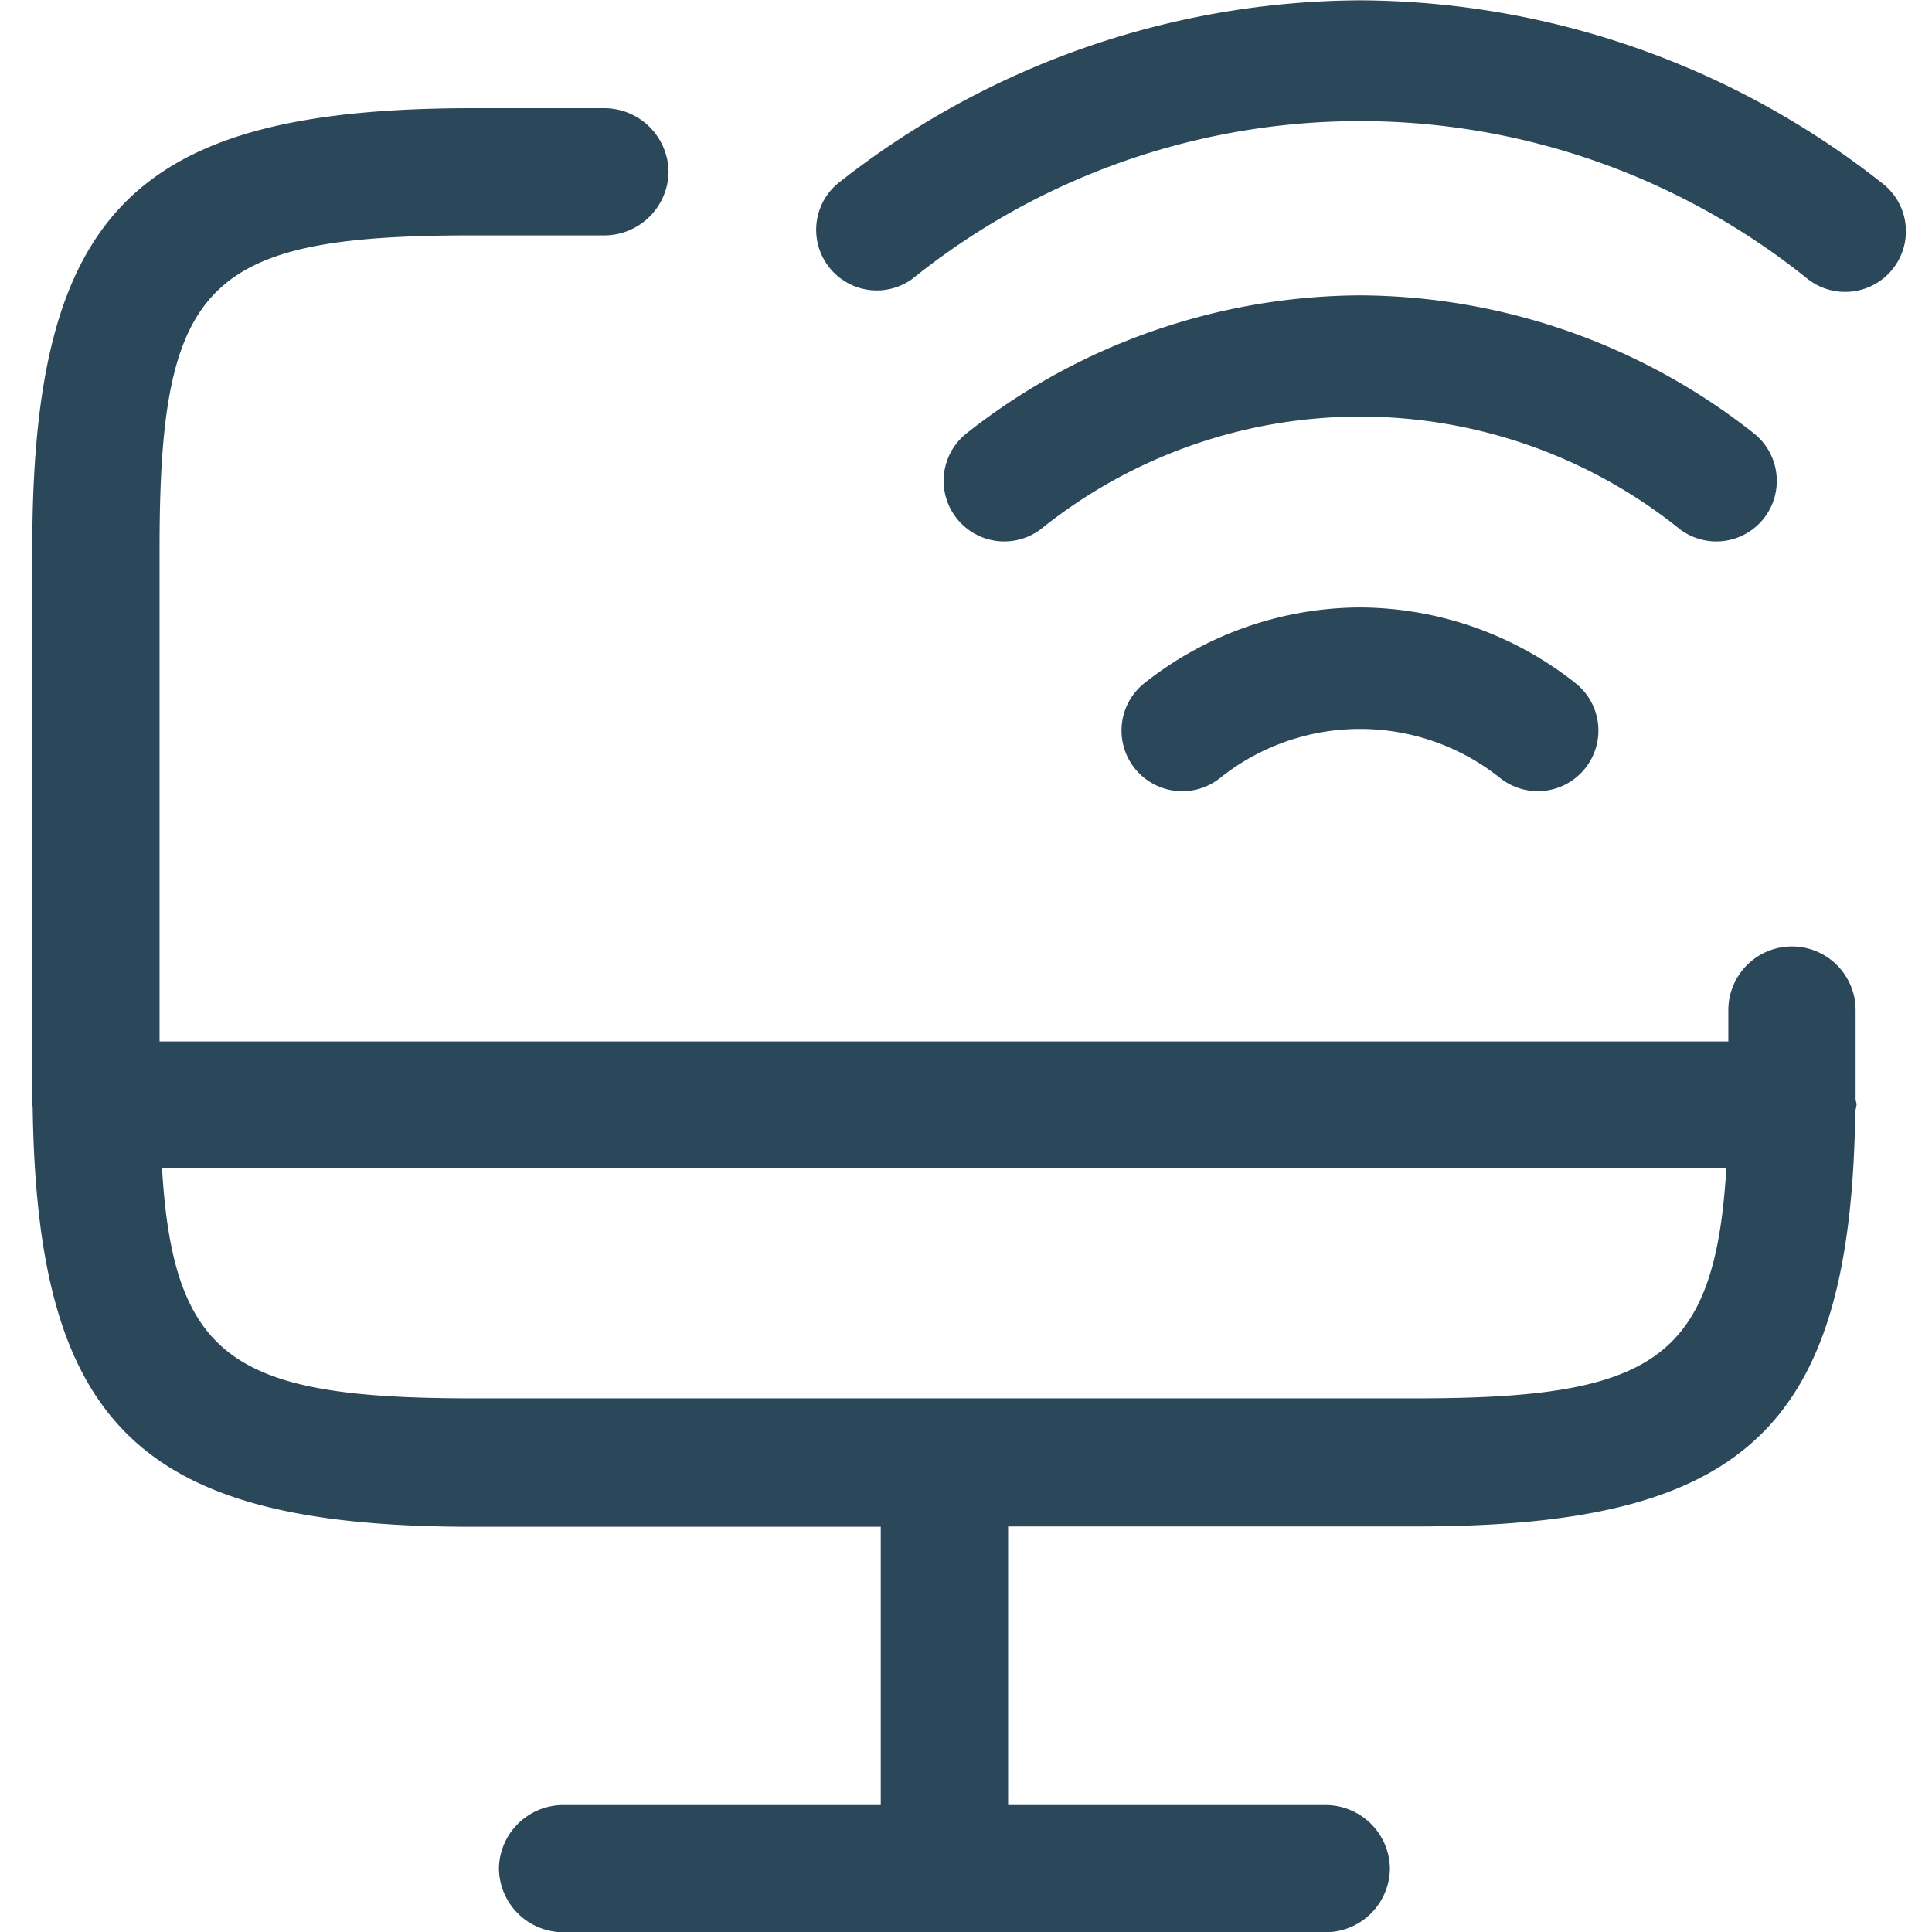<svg xmlns="http://www.w3.org/2000/svg" width="24" height="24" viewBox="0 0 24 24">
  <g id="iptv_facility" data-name="iptv facility" transform="translate(-2799 -186)">
    <rect id="Rectangle_175" data-name="Rectangle 175" width="24" height="24" transform="translate(2799 186)" fill="#fff" opacity="0"/>
    <g id="Group_180" data-name="Group 180" transform="translate(3816.422 209.378)">
      <path id="Path_205" data-name="Path 205" d="M-994.371-9.789c0-.06,0-.115,0-.176V-10.9a.791.791,0,0,0-.79-.79.791.791,0,0,0-.791.79v.39h-19.488v-6.124c0-3.309.58-3.889,3.889-3.889h1.644a.8.8,0,0,0,.79-.79.8.8,0,0,0-.79-.79h-1.644c-4.195,0-5.47,1.275-5.47,5.47v6.682c0,.074,0,.139,0,.211,0,.007,0,.014,0,.021s.005.016.005.025c.055,3.984,1.36,5.213,5.465,5.213h5.07v3.457h-3.952a.8.8,0,0,0-.791.79.8.8,0,0,0,.791.79h9.486a.8.8,0,0,0,.791-.79.8.8,0,0,0-.791-.79h-3.952V-4.485h5.07c4.084,0,5.4-1.217,5.454-5.16a.625.625,0,0,0,.016-.078C-994.358-9.746-994.369-9.766-994.371-9.789Zm-5.467,3.713h-11.71c-2.928,0-3.719-.458-3.861-2.856h19.432C-996.12-6.535-996.909-6.076-999.838-6.076Z" transform="translate(0 0.069)" fill="#2b475a"/>
      <path id="Path_206" data-name="Path 206" d="M-994.537-21.1a10.53,10.53,0,0,0-6.49-2.274,10.534,10.534,0,0,0-6.485,2.274.751.751,0,0,0-.129,1.015.752.752,0,0,0,1.05.174,8.868,8.868,0,0,1,11.128,0,.753.753,0,0,0,.461.159h0a.754.754,0,0,0,.6-.294A.751.751,0,0,0-994.537-21.1Z" transform="translate(0.499)" fill="#2b475a"/>
      <path id="Path_207" data-name="Path 207" d="M-996.086-17.133a.754.754,0,0,0-.137-1.056,7.948,7.948,0,0,0-4.884-1.708,7.951,7.951,0,0,0-4.879,1.707.752.752,0,0,0-.137,1.056.752.752,0,0,0,1.056.137,6.333,6.333,0,0,1,7.927,0,.748.748,0,0,0,.46.157h0A.751.751,0,0,0-996.086-17.133Z" transform="translate(0.58 0.188)" fill="#2b475a"/>
      <path id="Path_208" data-name="Path 208" d="M-1003.891-15.284a.753.753,0,0,0-.134,1.057.755.755,0,0,0,1.058.134,2.787,2.787,0,0,1,3.495,0,.751.751,0,0,0,.461.157.75.75,0,0,0,.594-.292.751.751,0,0,0-.135-1.056,4.336,4.336,0,0,0-2.67-.934A4.34,4.34,0,0,0-1003.891-15.284Z" transform="translate(0.693 0.386)" fill="#2b475a"/>
    </g>
  </g>
</svg>
